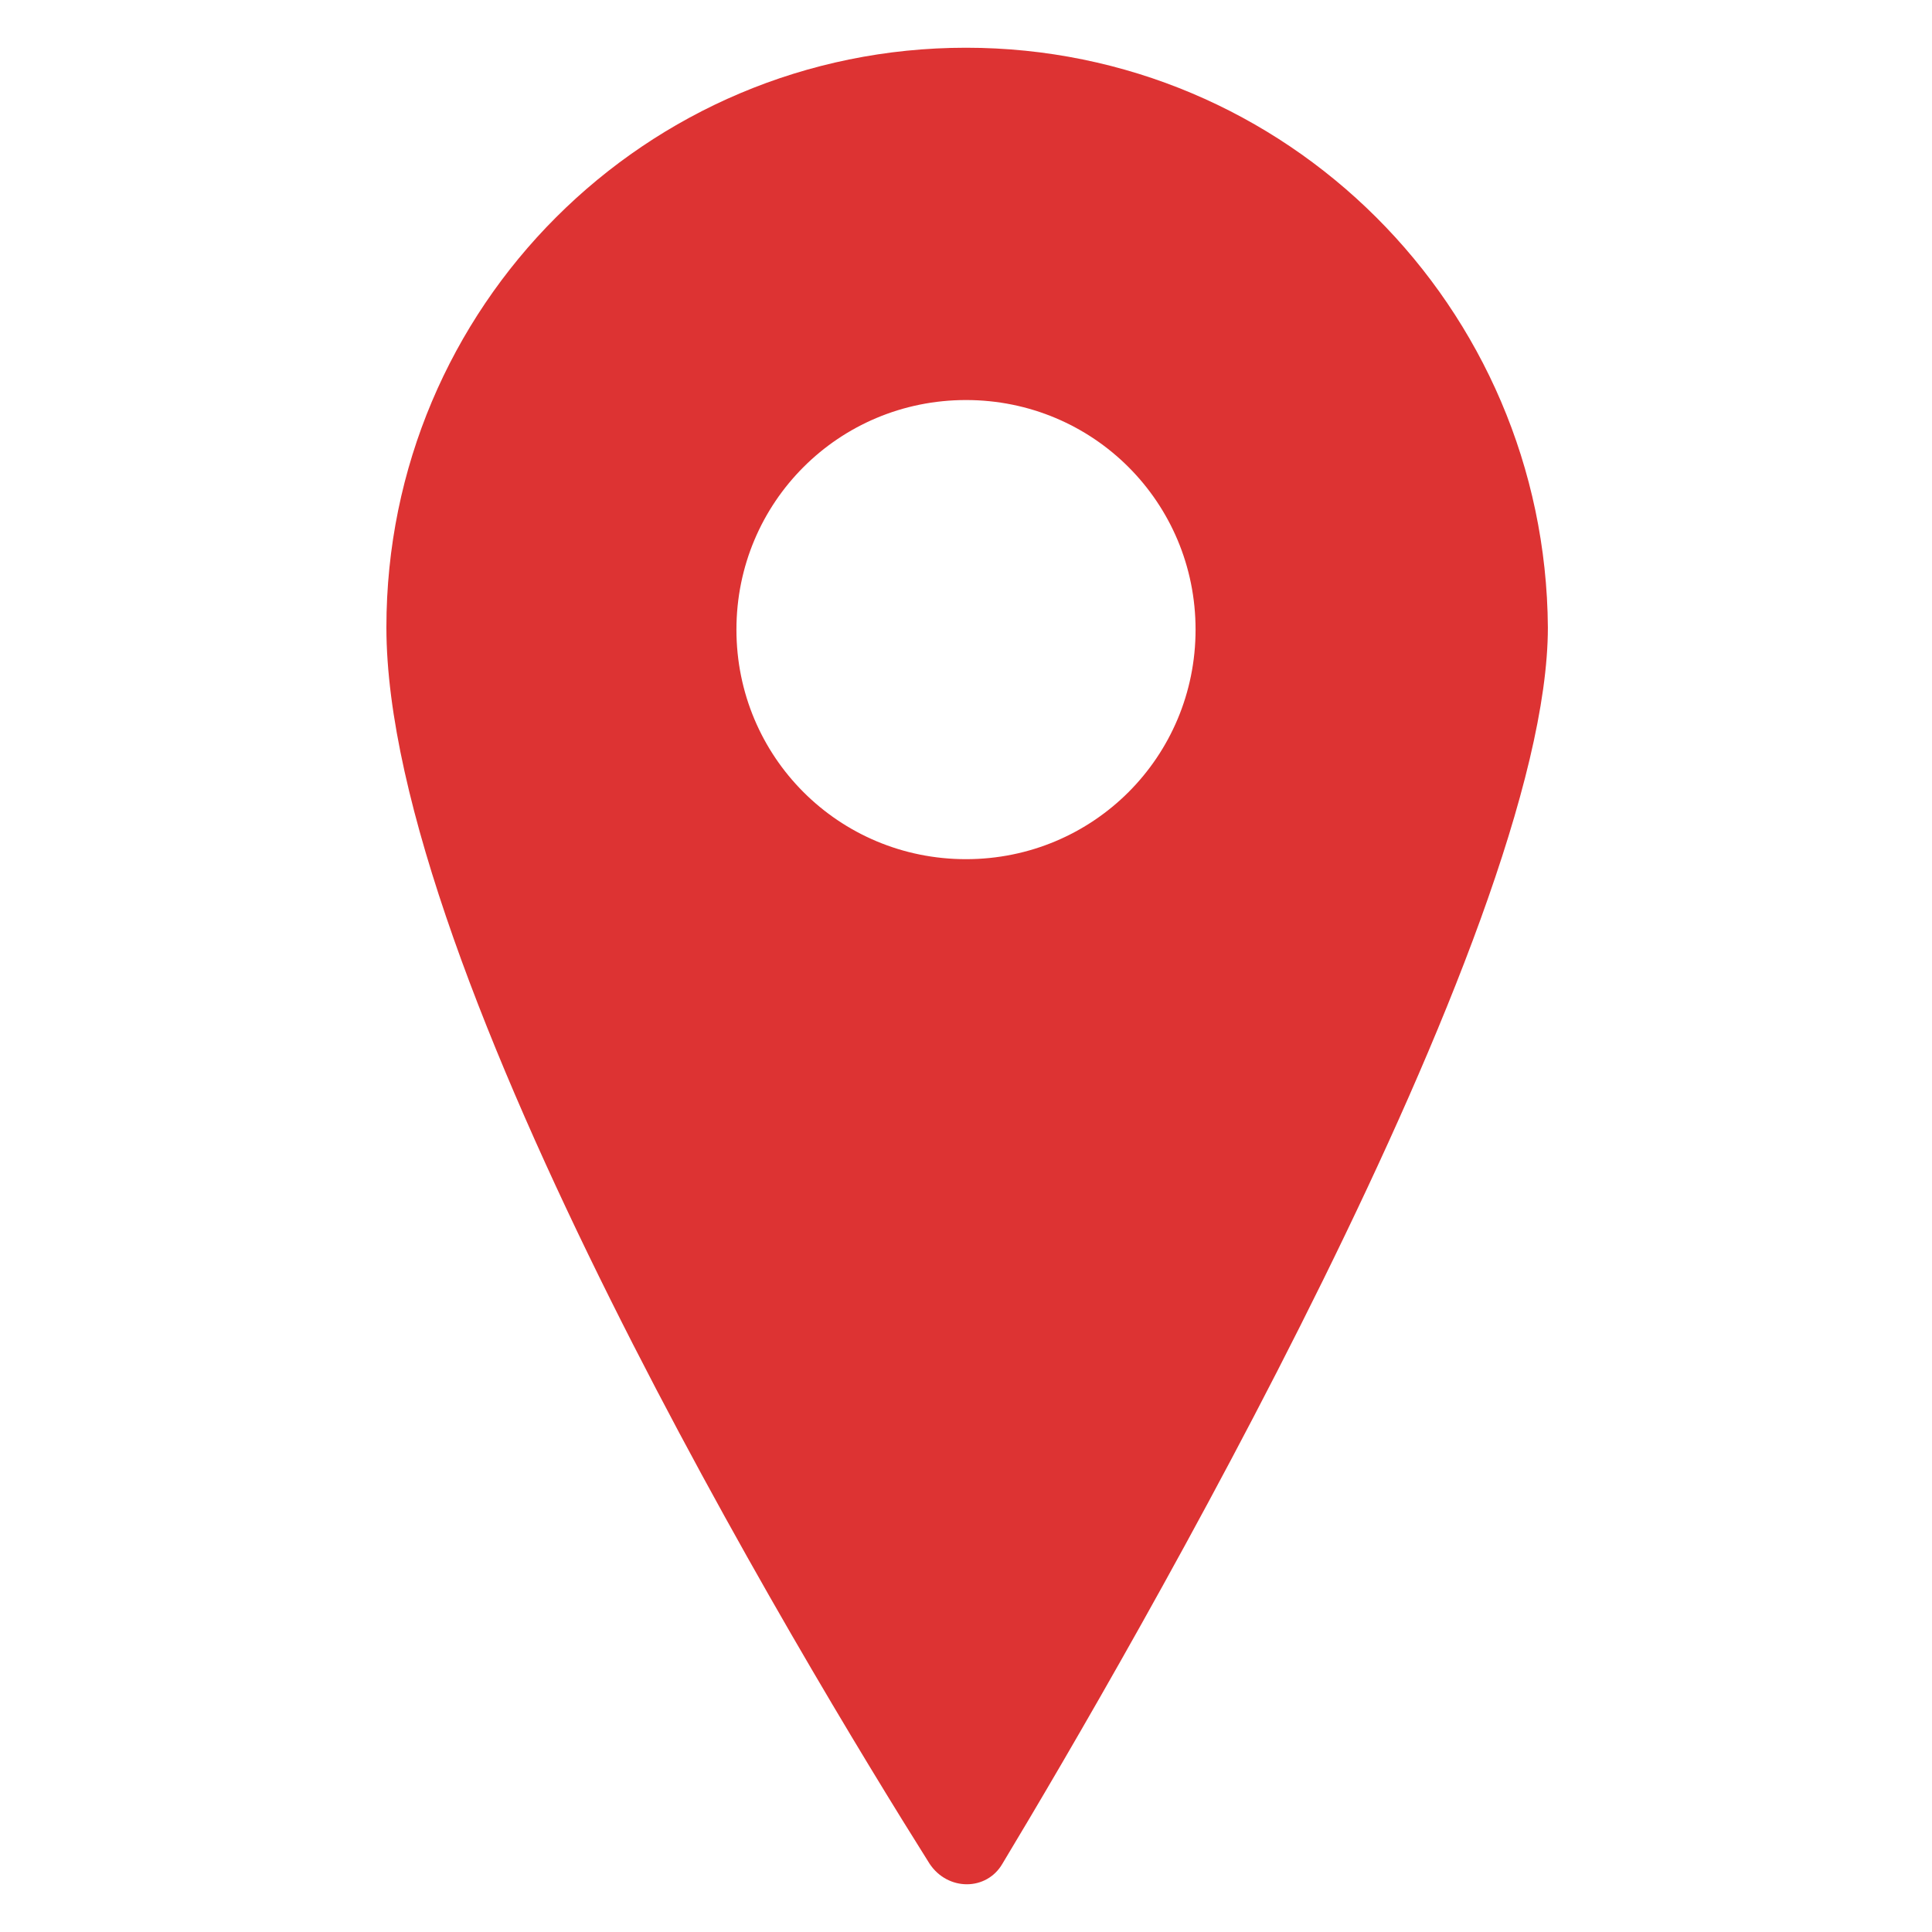 <?xml version="1.0" encoding="utf-8"?>
<!-- Generator: Adobe Illustrator 18.1.1, SVG Export Plug-In . SVG Version: 6.00 Build 0)  -->
<svg version="1.1" id="Camada_1" xmlns="http://www.w3.org/2000/svg" xmlns:xlink="http://www.w3.org/1999/xlink" x="0px" y="0px"
	 viewBox="0 0 85 85" enable-background="new 0 0 85 85" xml:space="preserve">
<path fill="#DD3333" d="M42.5,2.1C28.4,2.1,17,13.5,17,27.6C17,42.8,35.3,73.1,40.9,82c0.8,1.2,2.5,1.2,3.2,0c5.6-9.3,24-41,24-54.4
	C68,13.5,56.6,2.1,42.5,2.1z M42.5,37.8c-5.6,0-10.1-4.5-10.1-10.1c0-5.6,4.5-10.1,10.1-10.1c5.6,0,10.1,4.5,10.1,10.1
	C52.6,33.3,48.1,37.8,42.5,37.8z"/>
</svg>
